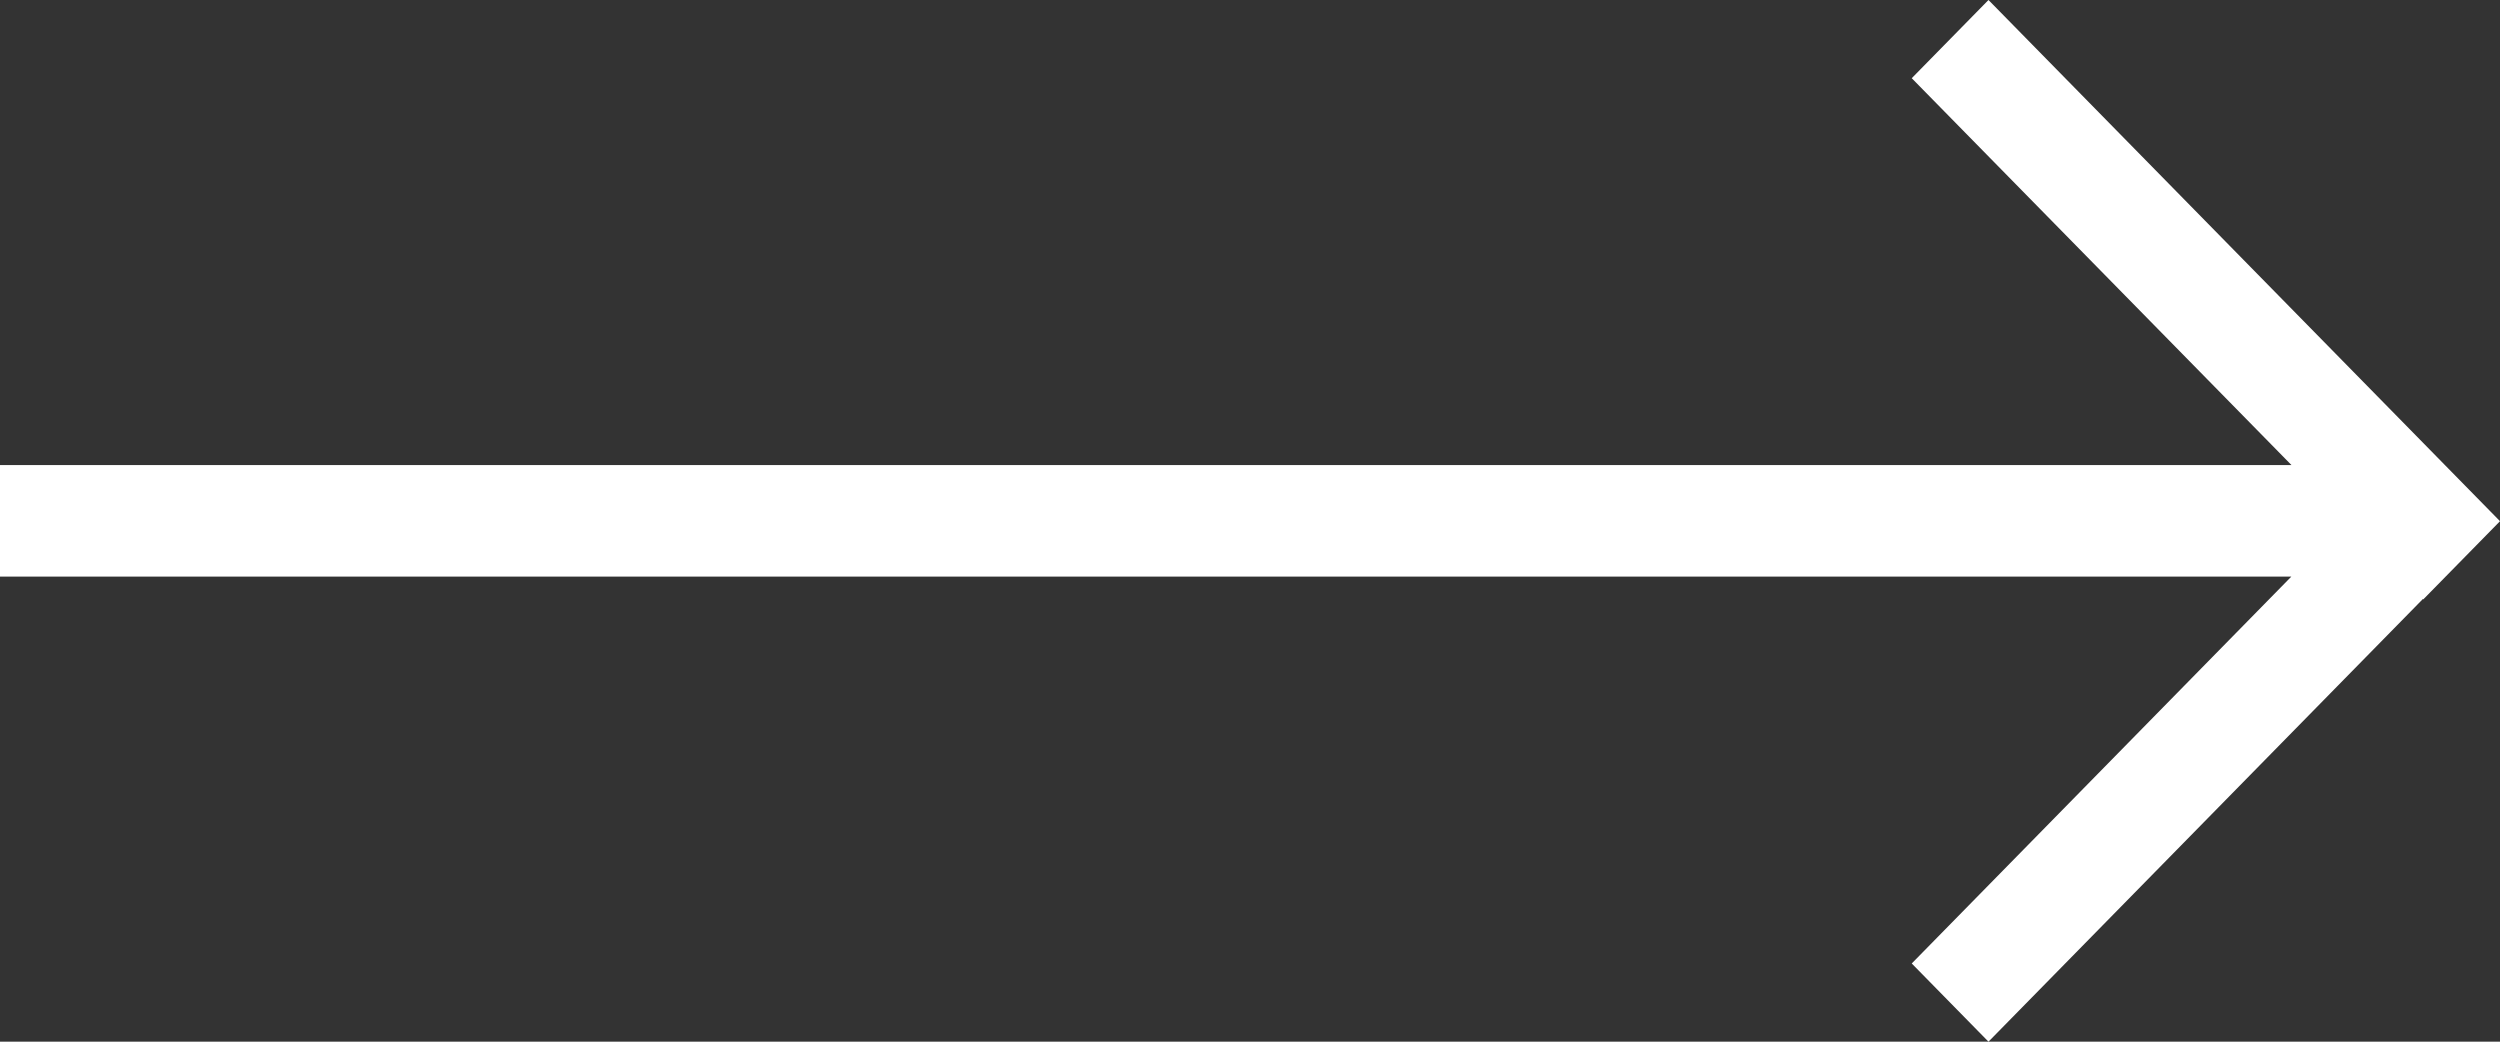 <svg xmlns="http://www.w3.org/2000/svg" width="46" height="19.167" viewBox="0 0 46 19.167">
  <rect x="0" y="0" width="46" height="19.167" fill="#333333" stroke="none"/>
  <path id="Right_long" data-name="Right long" d="M36.588,0,35.176,1.439l6.987,7.118H0V10.61H42.16l-6.984,7.118,1.412,1.439,7.994-8.146.006.008L46,9.59Z" fill="#fff"/>
</svg>
